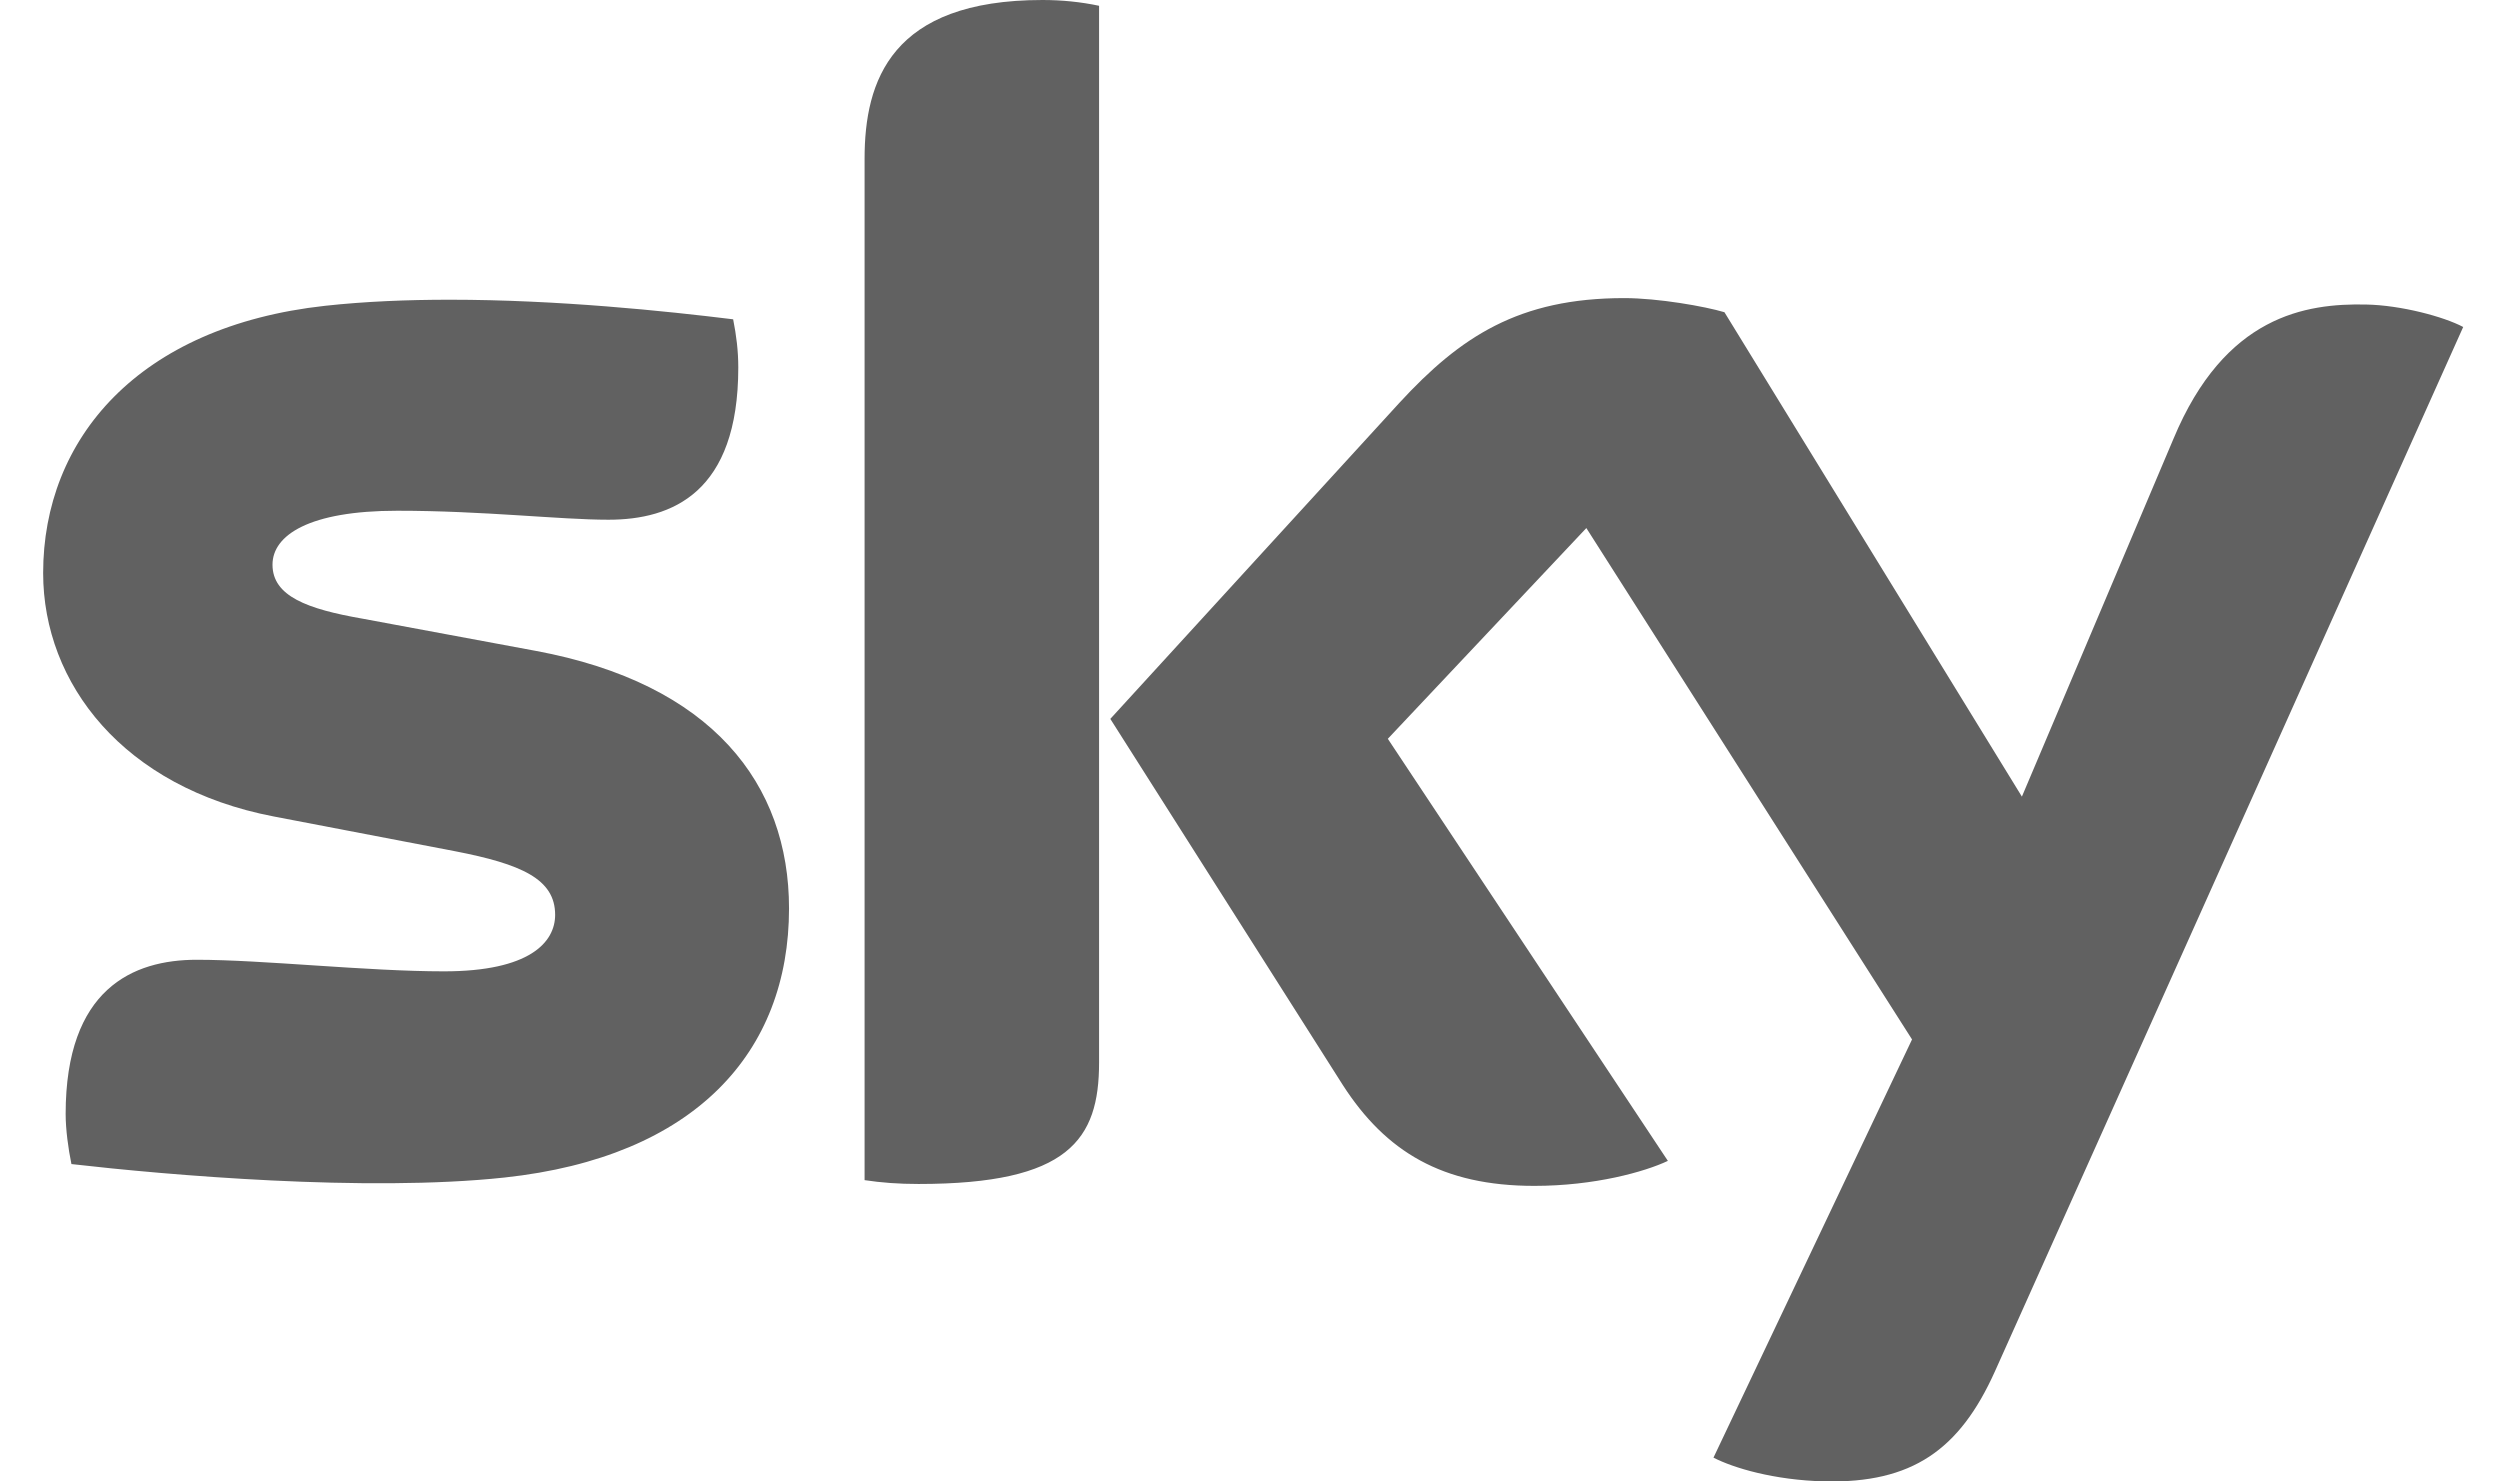 <svg width="54" height="32" viewBox="0 0 54 32" fill="none" xmlns="http://www.w3.org/2000/svg">
<g clip-path="url(#clip0_775_19115)">
<path d="M9.715 6.474C8.8 6.474 7.885 6.511 7.024 6.605C2.986 7.049 0.932 9.478 0.932 12.378C0.932 14.764 2.667 17.013 5.914 17.636L9.827 18.386C11.256 18.664 11.991 18.983 11.991 19.76C11.991 20.356 11.436 20.981 9.591 20.981C7.926 20.981 5.678 20.731 4.248 20.731C2.875 20.731 1.418 21.356 1.418 24.061C1.418 24.395 1.474 24.811 1.543 25.144C3.597 25.38 7.913 25.755 10.895 25.435C15.017 24.991 17.043 22.729 17.043 19.621C17.043 16.943 15.391 14.764 11.562 14.057L7.829 13.363C6.635 13.155 5.886 12.877 5.886 12.197C5.886 11.56 6.677 11.032 8.579 11.032C10.452 11.032 12.089 11.226 13.143 11.226C14.517 11.226 15.947 10.643 15.947 7.938C15.947 7.577 15.905 7.243 15.836 6.897C14.371 6.717 12.043 6.474 9.717 6.474H9.715V6.474ZM30.227 8.701L23.983 15.528L29.005 23.437C29.935 24.88 31.157 25.615 33.141 25.615C34.445 25.615 35.527 25.311 36.026 25.075L29.977 15.958L34.265 11.406L41.3 22.452L37.011 31.485C37.442 31.707 38.316 31.971 39.412 31.998C41.3 32.04 42.327 31.319 43.089 29.625L53.205 7.063C52.79 6.841 51.86 6.592 51.11 6.578C49.806 6.55 48.058 6.814 46.947 9.478L43.673 17.207L37.248 6.744C36.832 6.619 35.818 6.439 35.083 6.439C32.807 6.439 31.545 7.271 30.227 8.701ZM18.675 3.428V25.491C19.036 25.546 19.411 25.574 19.841 25.574C23.087 25.574 23.74 24.616 23.74 22.951V0.125C23.351 0.042 22.934 0 22.518 0C19.244 0 18.675 1.749 18.675 3.428Z" fill="#616161"/>
</g>
<defs>
<clipPath id="clip0_775_19115">
<rect width="52.273" height="32" fill="white" transform="translate(0.932)"/>
</clipPath>
</defs>
</svg>
